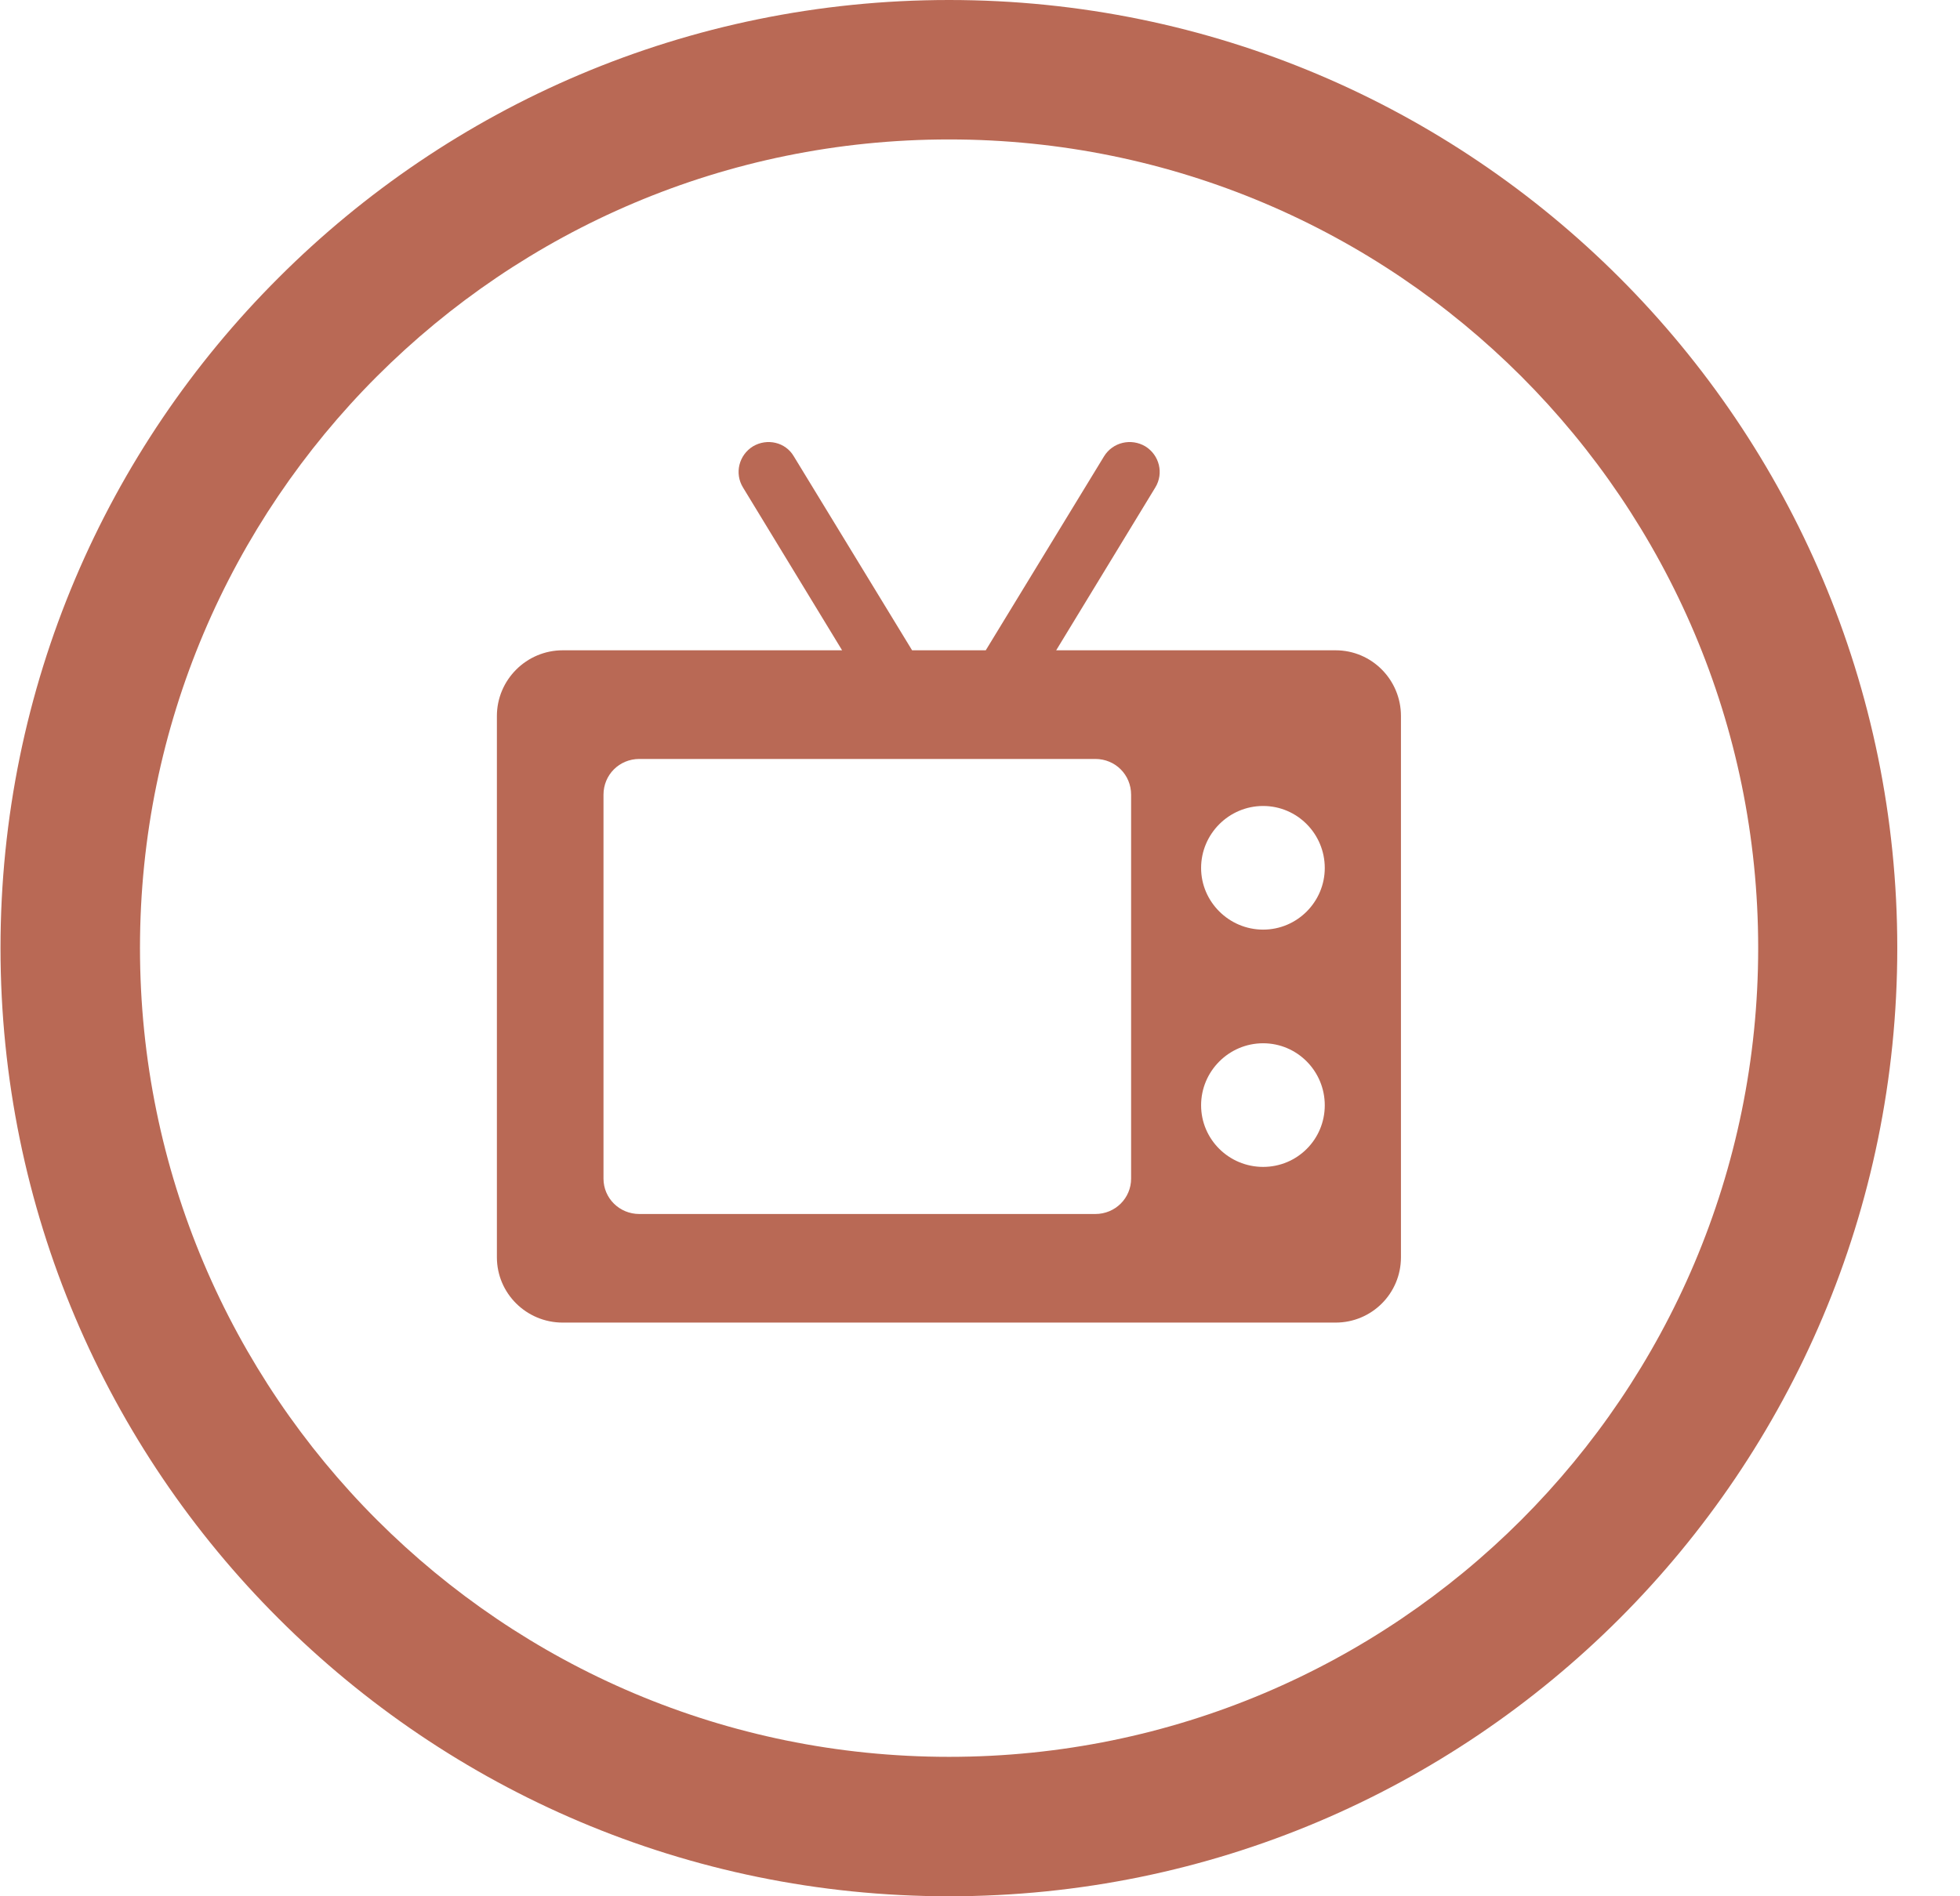 <svg width="31" height="30" viewBox="0 0 31 30" fill="none" xmlns="http://www.w3.org/2000/svg">
<path d="M21.124 10.288H16.705L18.272 7.713C18.41 7.489 18.338 7.199 18.114 7.061C17.89 6.929 17.6 6.995 17.462 7.219L15.591 10.288H14.426L12.555 7.219C12.424 6.995 12.134 6.929 11.91 7.061C11.686 7.199 11.614 7.489 11.752 7.713L13.319 10.288H8.9C8.327 10.288 7.859 10.755 7.859 11.328V19.89C7.859 20.463 8.327 20.924 8.9 20.924H21.124C21.697 20.924 22.158 20.463 22.158 19.89V11.328C22.158 10.755 21.697 10.288 21.124 10.288ZM17.89 18.646C17.89 18.955 17.64 19.206 17.324 19.206H10.112C9.796 19.206 9.545 18.955 9.545 18.646V12.573C9.545 12.257 9.796 12.007 10.112 12.007H17.324C17.64 12.007 17.89 12.257 17.89 12.573V18.646ZM19.978 18.461C19.438 18.461 18.997 18.026 18.997 17.486C18.997 16.946 19.438 16.505 19.978 16.505C20.518 16.505 20.953 16.946 20.953 17.486C20.953 18.026 20.518 18.461 19.978 18.461ZM19.978 14.707C19.438 14.707 18.997 14.266 18.997 13.732C18.997 13.192 19.438 12.751 19.978 12.751C20.518 12.751 20.953 13.192 20.953 13.732C20.953 14.266 20.518 14.707 19.978 14.707Z" fill="#B96955"/>
<path d="M15.011 0C19.154 0 22.901 1.679 25.615 4.393C28.328 7.106 30.008 10.861 30.008 14.997C30.008 19.139 28.328 22.893 25.615 25.607C22.901 28.32 19.154 30 15.011 30C10.868 30 7.121 28.32 4.407 25.607C1.687 22.893 0.008 19.139 0.008 14.997C0.008 10.861 1.687 7.106 4.407 4.393C7.121 1.679 10.868 0 15.011 0V0ZM24.061 5.954C21.742 3.636 18.541 2.206 15.011 2.206C11.474 2.206 8.28 3.636 5.962 5.954C3.65 8.266 2.214 11.466 2.214 14.997C2.214 18.534 3.65 21.734 5.962 24.046C8.28 26.364 11.474 27.794 15.011 27.794C18.541 27.794 21.742 26.364 24.061 24.046C26.372 21.734 27.808 18.534 27.808 14.997C27.808 11.466 26.372 8.266 24.061 5.954Z" fill="#B96955"/>
</svg>
